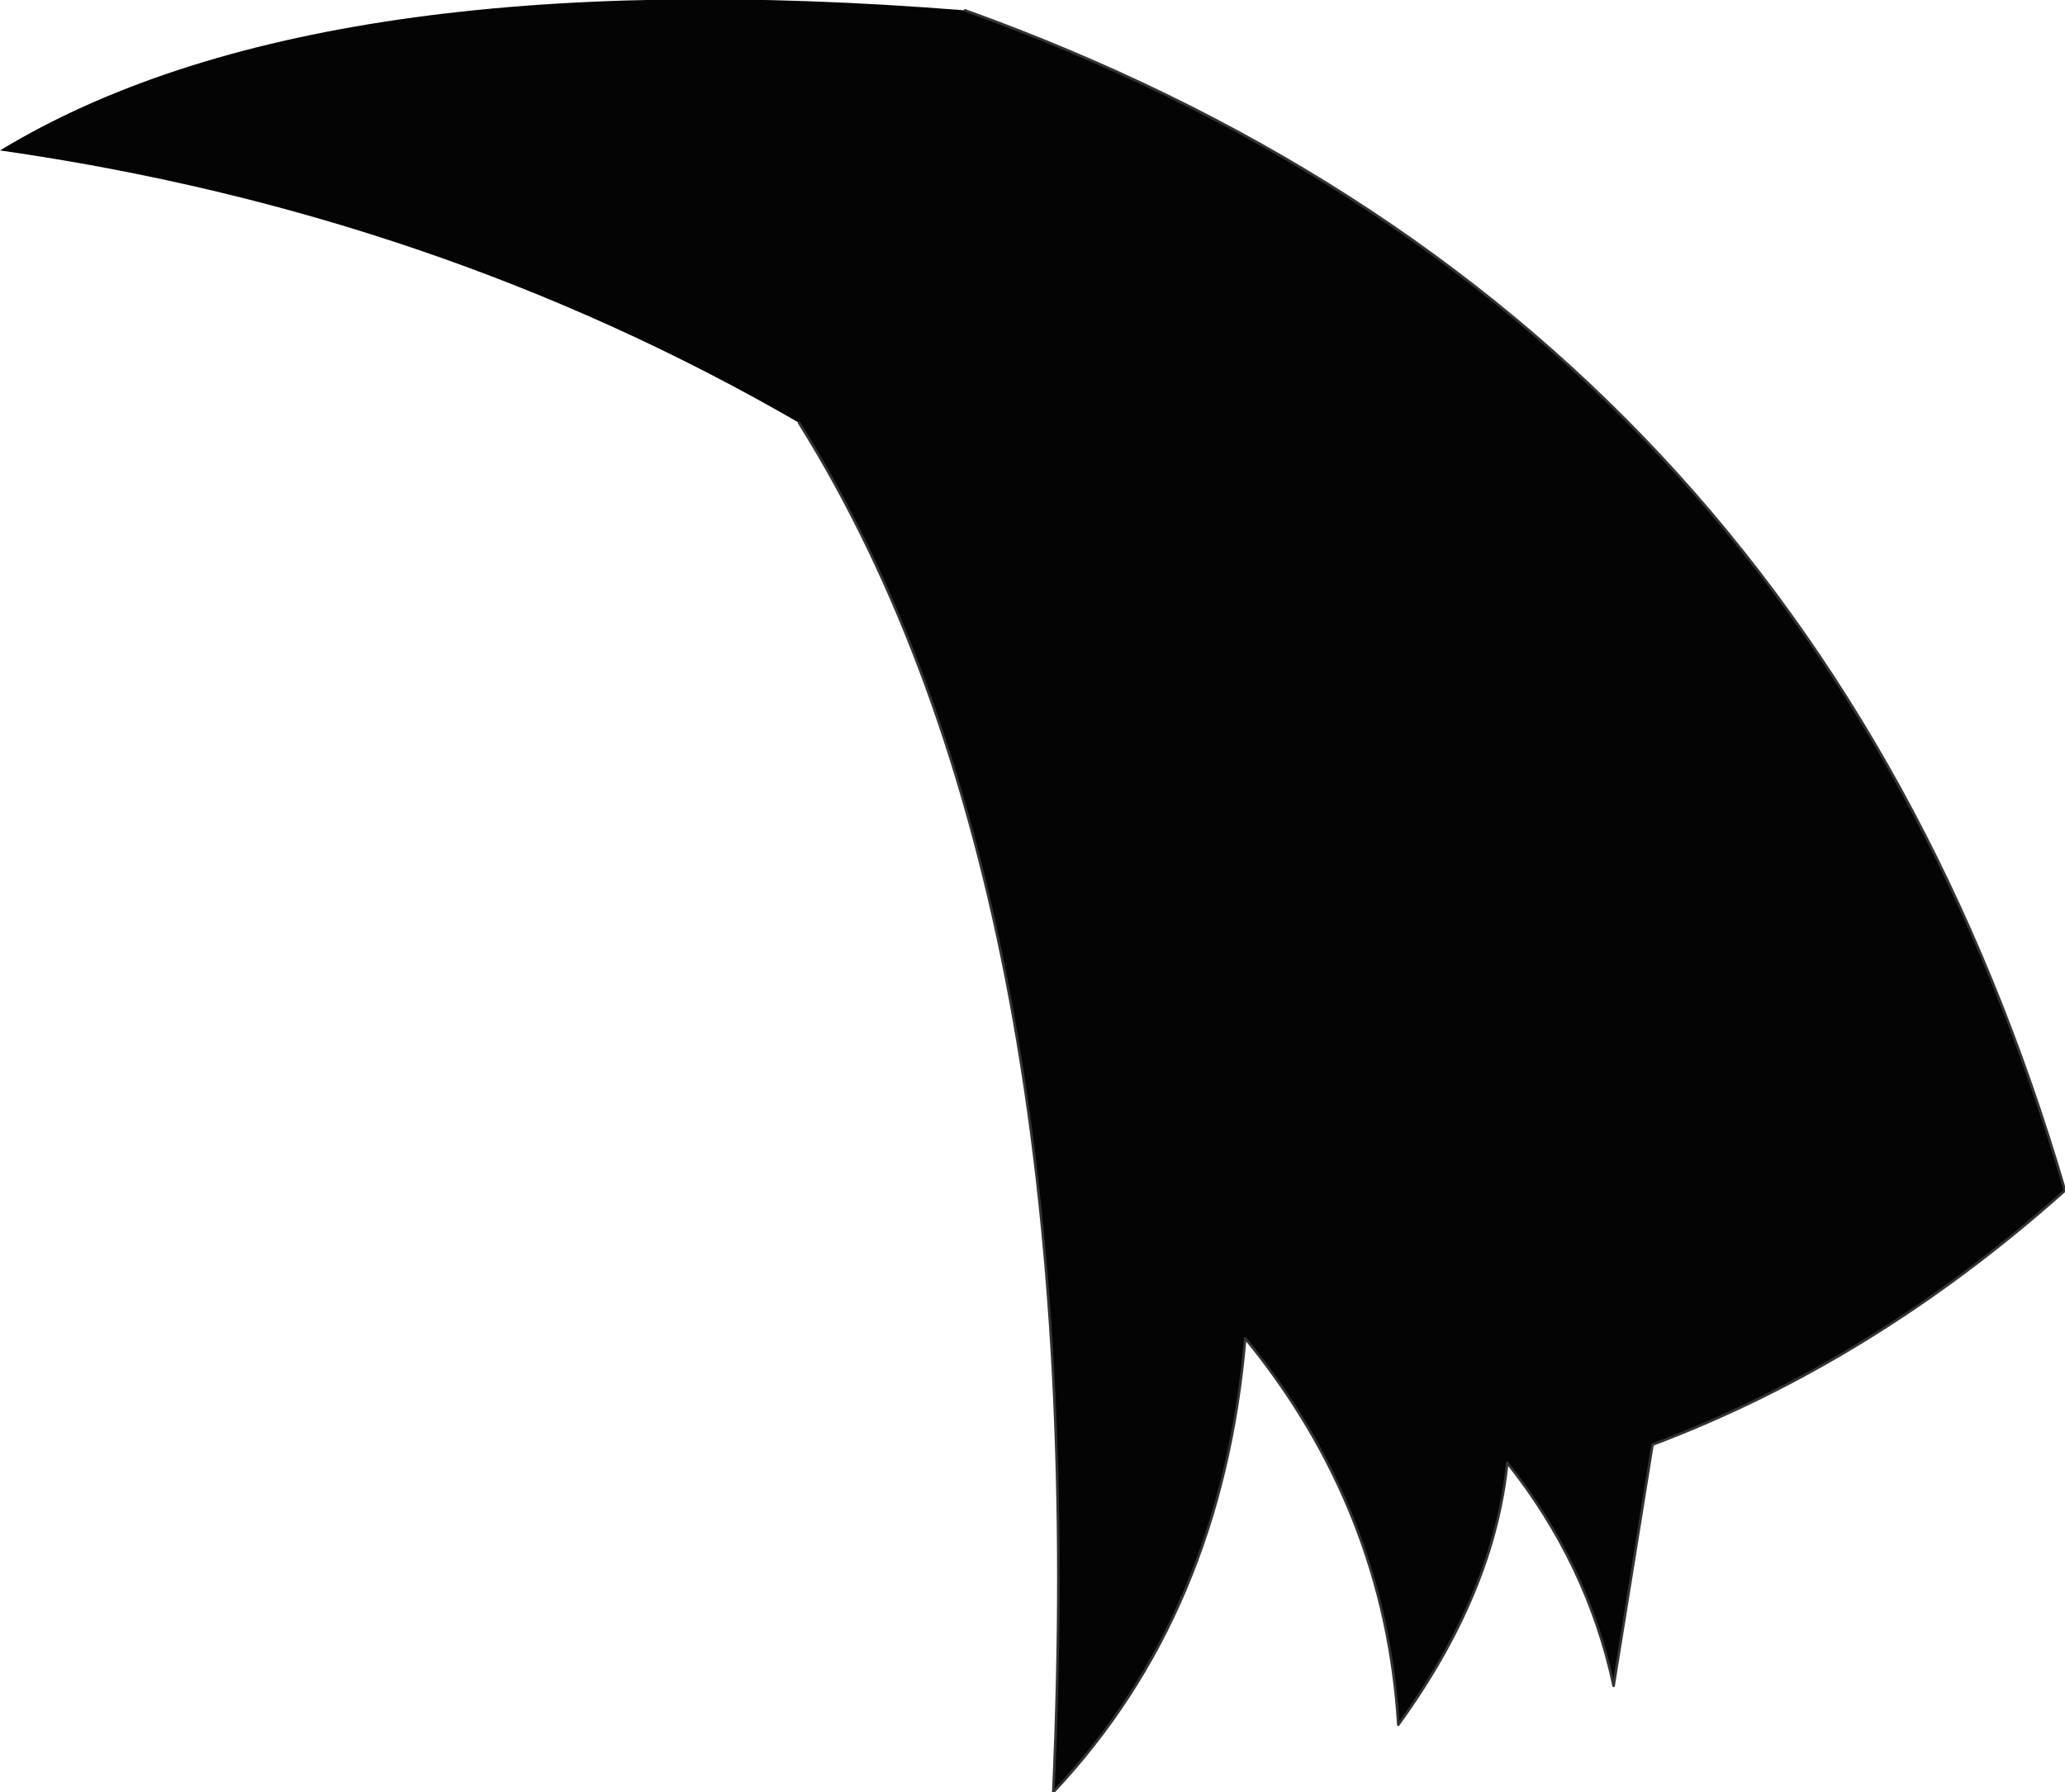 <?xml version="1.0" encoding="UTF-8" standalone="no"?>
<svg xmlns:xlink="http://www.w3.org/1999/xlink" height="34.55px" width="39.8px" xmlns="http://www.w3.org/2000/svg">
  <g transform="matrix(1.0, 0.0, 0.0, 1.0, 19.9, 17.25)">
    <path d="M-4.5 -9.1 Q-11.5 -13.15 -19.9 -14.35 -13.8 -18.05 -1.3 -17.05 14.95 -11.2 19.9 5.7 16.2 9.0 11.95 10.6 L11.2 15.25 Q10.7 12.9 9.15 10.95 8.9 13.45 7.05 16.0 6.8 11.85 4.1 8.55 3.65 13.85 0.4 17.3 1.2 0.0 -4.5 -9.1" fill="#040404" fill-rule="evenodd" stroke="none"/>
    <path d="M-4.5 -9.1 Q1.2 0.0 0.4 17.3 3.65 13.85 4.1 8.55 6.8 11.85 7.05 16.0 8.9 13.45 9.15 10.95 10.7 12.9 11.2 15.25 L11.95 10.6 Q16.2 9.0 19.9 5.7 14.95 -11.2 -1.3 -17.05" fill="none" stroke="#333333" stroke-linecap="round" stroke-linejoin="round" stroke-width="0.05"/>
  </g>
</svg>
